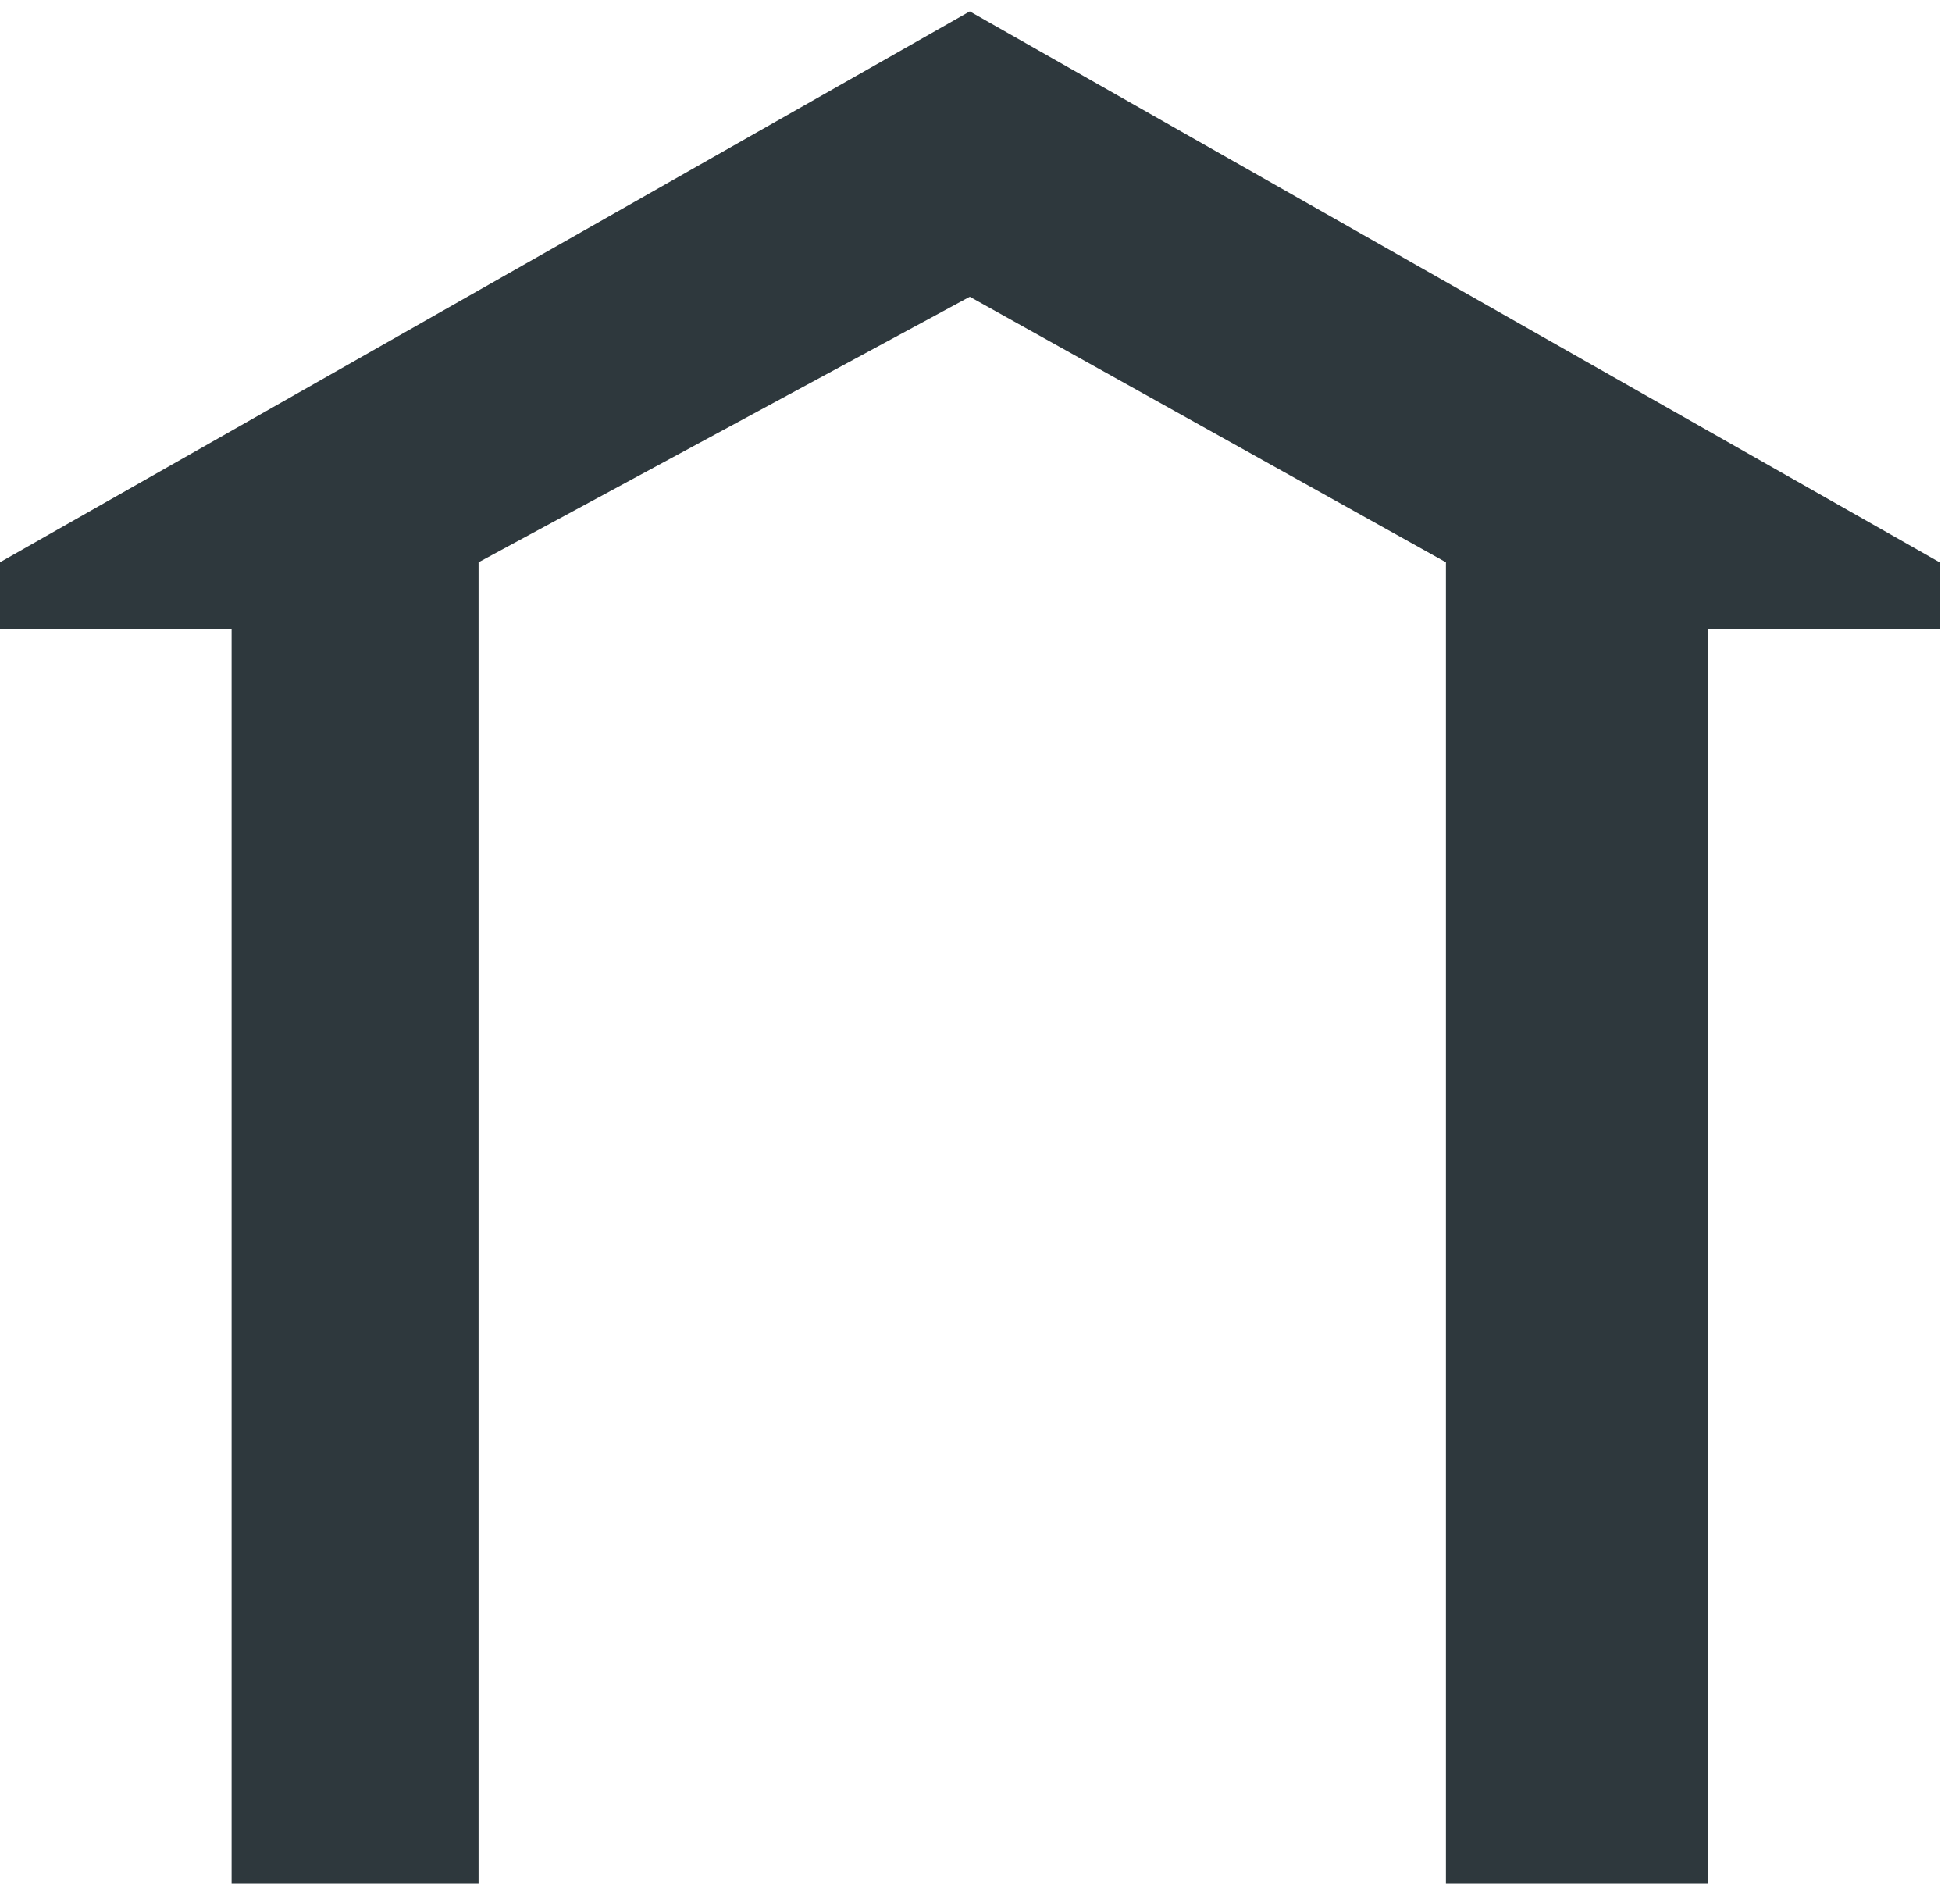 <svg width="80" height="78" viewBox="0 0 80 78" fill="none" xmlns="http://www.w3.org/2000/svg">
<path d="M79.489 23.039L39.745 0.467L0 23.039V25.791H9.492V77.168H19.613V23.039L39.745 12.16L59.259 23.039V77.168H69.997V25.791H79.489V23.039Z" fill="#2E383D"/>
</svg>
